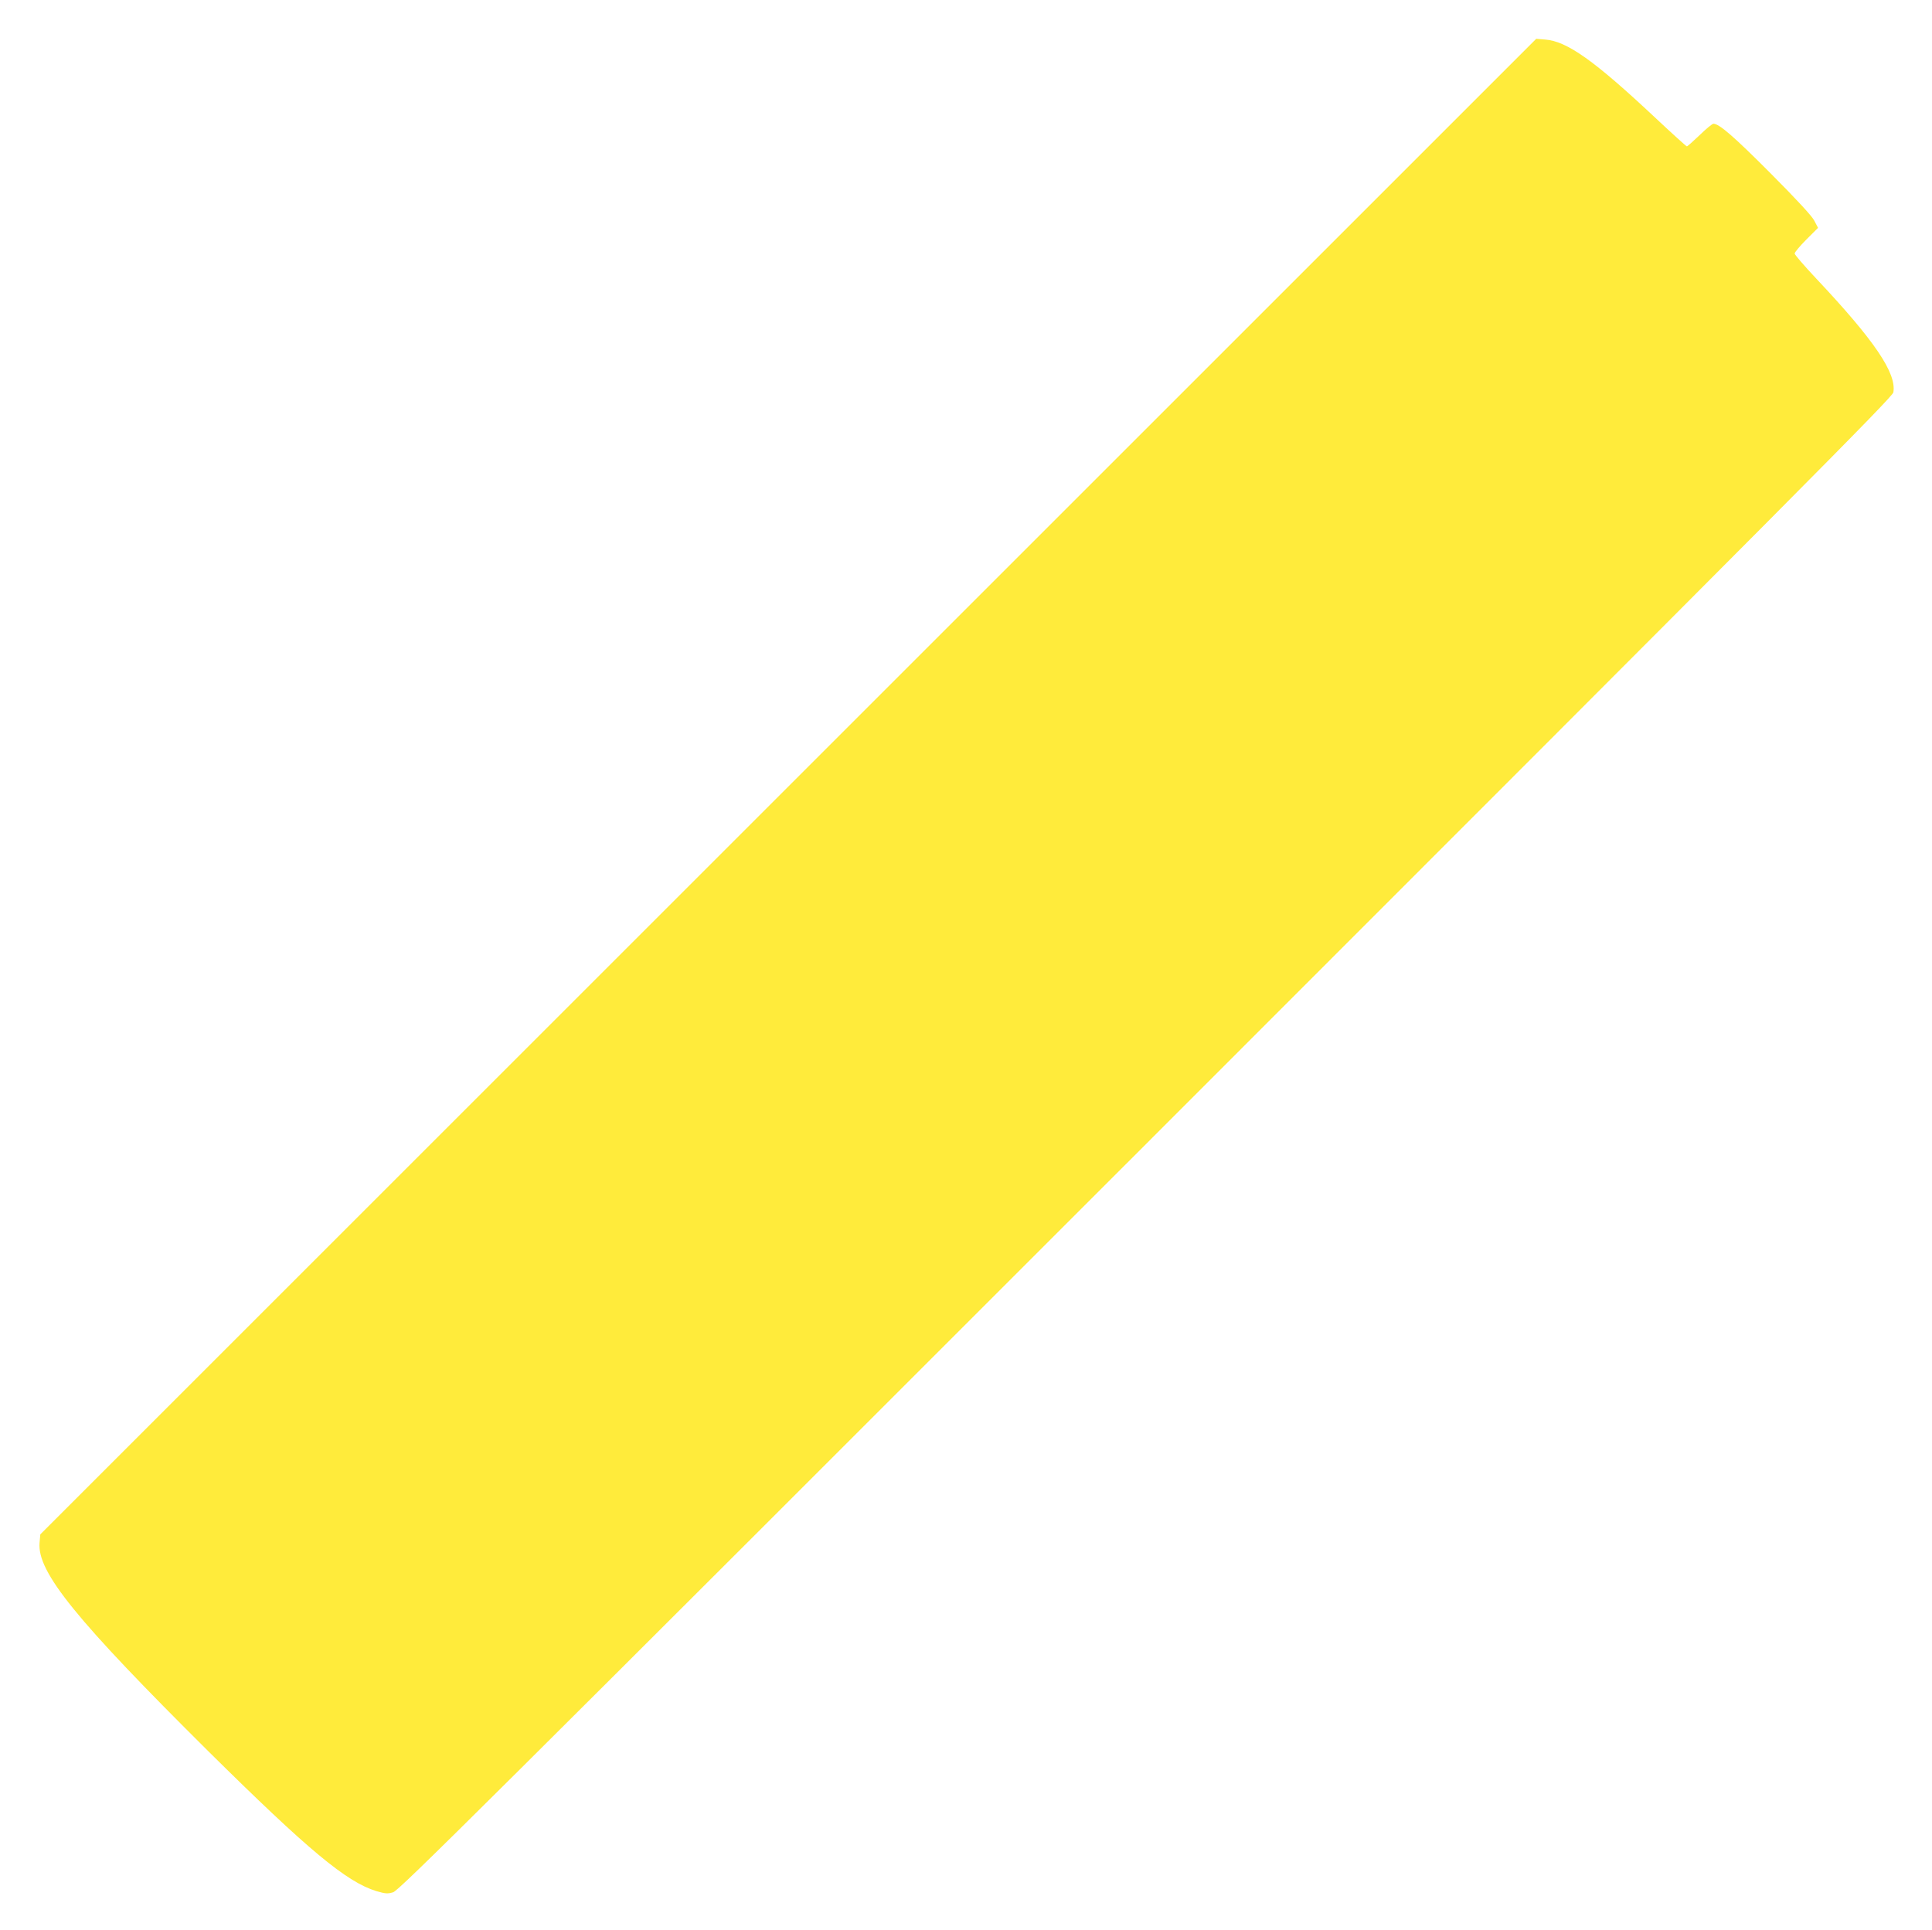 <?xml version="1.0" standalone="no"?>
<!DOCTYPE svg PUBLIC "-//W3C//DTD SVG 20010904//EN"
 "http://www.w3.org/TR/2001/REC-SVG-20010904/DTD/svg10.dtd">
<svg version="1.0" xmlns="http://www.w3.org/2000/svg"
 width="1280pt" height="1279pt" viewBox="0 0 1280 1279"
 preserveAspectRatio="xMidYMid meet">
<g transform="translate(0,1279) scale(0.1,-0.1)"
fill="#ffeb3b" stroke="none">
<path d="M5222 7577 l-4955 -4955 -5 -56 c-16 -194 241 -510 1124 -1387 656
-649 909 -860 1107 -921 59 -17 74 -19 111 -8 38 10 544 513 4988 4958 4336
4337 4947 4951 4952 4982 22 127 -125 344 -512 755 -78 83 -142 157 -142 165
0 8 35 50 77 92 l78 78 -25 48 c-16 31 -114 137 -290 314 -242 243 -340 328
-378 328 -8 0 -49 -34 -91 -75 -43 -41 -81 -75 -85 -75 -4 0 -100 87 -214 194
-399 374 -581 504 -726 514 l-58 5 -4956 -4956z"/>
</g>
</svg>
